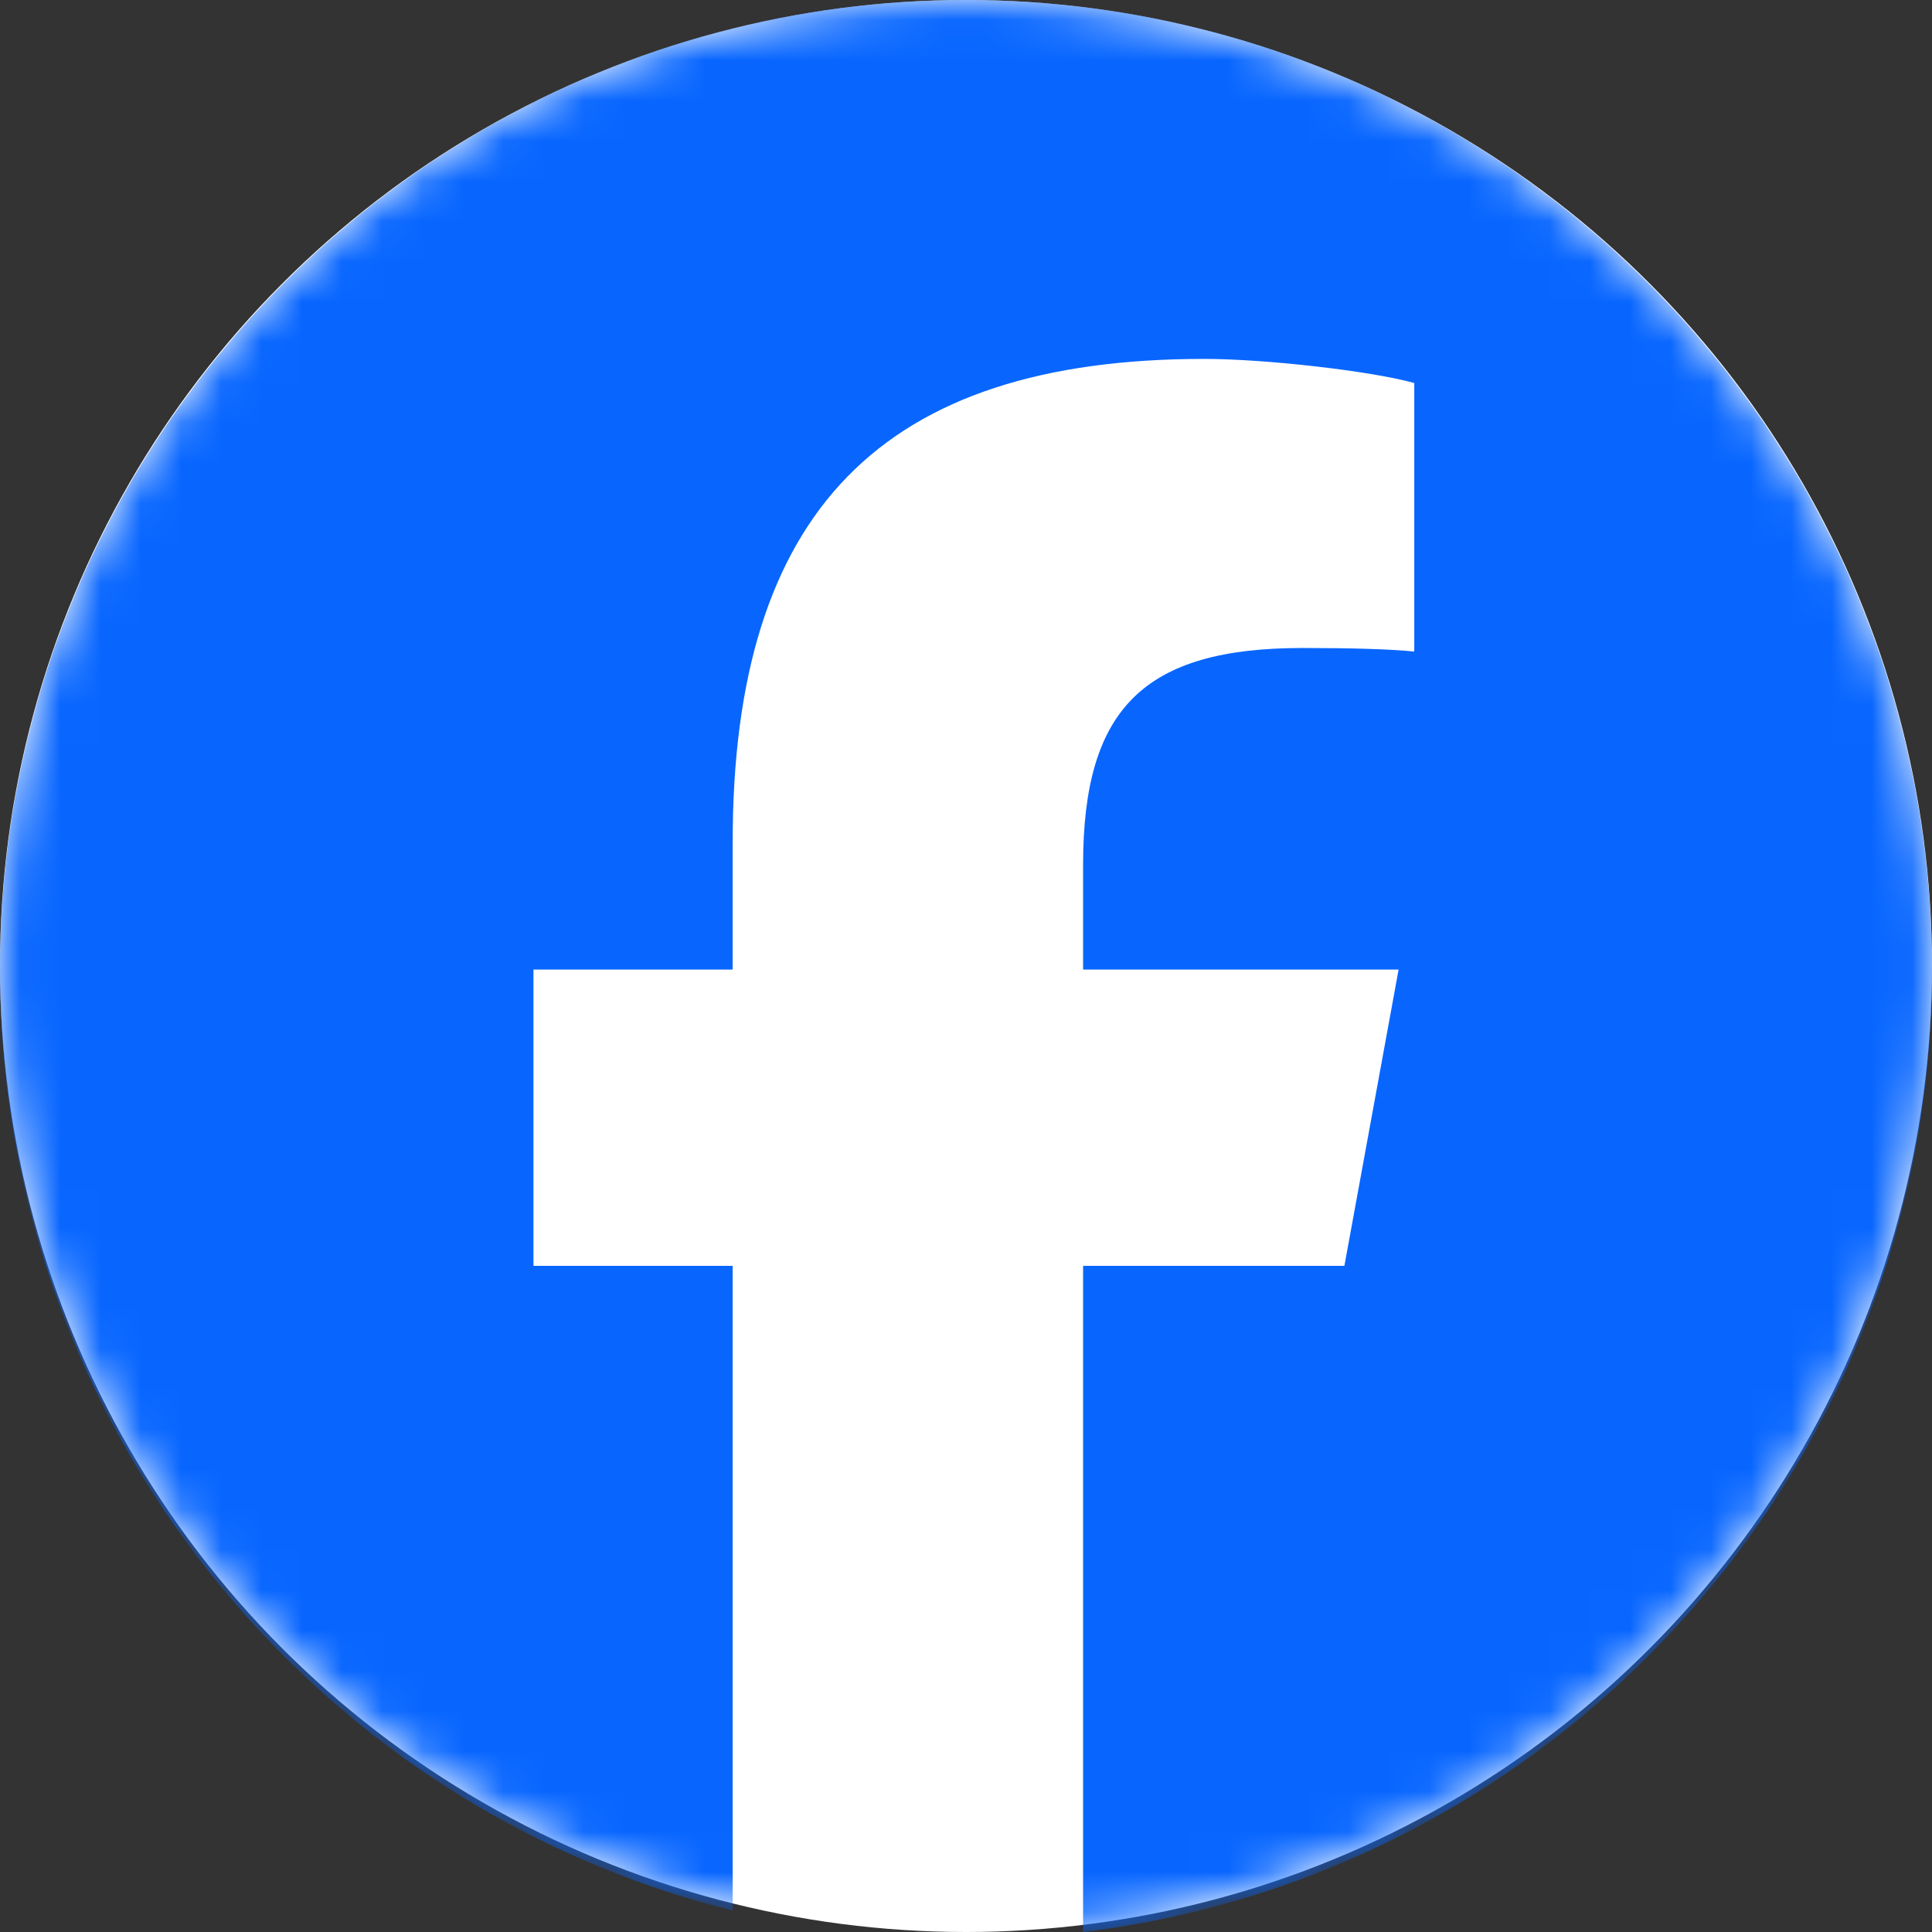 <?xml version="1.0" encoding="UTF-8"?>
<svg width="48px" height="48px" viewBox="0 0 48 48" version="1.1" xmlns="http://www.w3.org/2000/svg" xmlns:xlink="http://www.w3.org/1999/xlink">
    <rect x="0" y="0" width="48" height="48" fill="#333333" stroke="none"/>
    <title>brands/linkedin/colour copy</title>
    <defs>
        <circle id="path-1" cx="24" cy="24" r="24"></circle>
    </defs>
    <g id="V4.0-Brand-Guidelines" stroke="none" stroke-width="1" fill="none" fill-rule="evenodd">
        <g id="Path">
            <mask id="mask-2" fill="white">
                <use xlink:href="#path-1"></use>
            </mask>
            <use id="Mask" fill="#FFFFFF" xlink:href="#path-1"></use>
            <path d="M48,24.088 C48,10.785 37.255,0 24,0 C10.745,0 0,10.785 0,24.088 C0,35.385 7.749,44.864 18.203,47.467 L18.203,31.45 L13.254,31.45 L13.254,24.088 L18.203,24.088 L18.203,20.916 C18.203,12.718 21.9,8.917 29.919,8.917 C31.44,8.917 34.064,9.217 35.137,9.516 L35.137,16.188 C34.571,16.128 33.587,16.099 32.364,16.099 C28.429,16.099 26.909,17.595 26.909,21.485 L26.909,24.088 L34.748,24.088 L33.401,31.45 L26.909,31.45 L26.909,48 C38.791,46.56 48,36.404 48,24.088 Z" fill="#0866FF" mask="url(#mask-2)"></path>
        </g>
    </g>
</svg>
